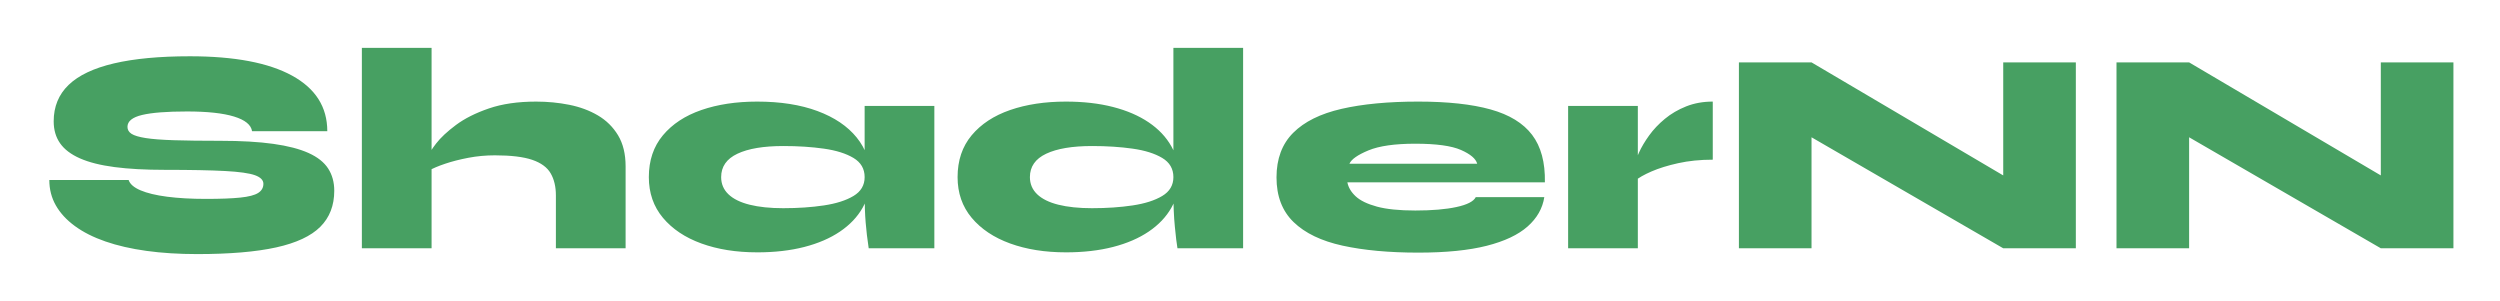 <svg xmlns="http://www.w3.org/2000/svg" role="img" viewBox="-7.34 -0.84 511.68 61.68"><title>ShaderNN logo</title><path fill="#47a062" d="M2.756 36.004h16.23c.277.832 1.09 1.536 2.438 2.11 1.347.575 3.16 1.011 5.439 1.308 2.278.297 4.924.446 7.936.446 2.973 0 5.321-.089 7.045-.268s2.943-.495 3.656-.951c.713-.455 1.07-1.08 1.07-1.873 0-.752-.575-1.337-1.724-1.754-1.15-.416-3.191-.703-6.123-.862-2.933-.158-7.055-.238-12.365-.238-3.964 0-7.382-.187-10.255-.565-2.874-.376-5.231-.971-7.074-1.783-1.843-.812-3.201-1.843-4.072-3.091-.872-1.248-1.308-2.744-1.308-4.488 0-3.011 1.02-5.499 3.061-7.461 2.041-1.962 5.132-3.428 9.274-4.399 4.141-.971 9.323-1.457 15.546-1.457 9.115 0 16.081 1.318 20.896 3.953 4.815 2.636 7.223 6.431 7.223 11.385H44.252c-.199-1.308-1.427-2.309-3.686-3.002-2.259-.693-5.469-1.04-9.631-1.04-4.122 0-7.184.238-9.185.713-2.002.476-3.002 1.288-3.002 2.438 0 .594.277 1.07.832 1.427.555.357 1.516.645 2.883.862 1.367.218 3.299.367 5.796.446 2.497.08 5.667.119 9.512.119 4.24 0 7.847.208 10.819.624 2.973.416 5.38 1.041 7.223 1.873s3.181 1.893 4.013 3.18c.832 1.289 1.248 2.804 1.248 4.548 0 3.012-.951 5.47-2.853 7.372-1.903 1.902-4.915 3.31-9.036 4.221-4.122.911-9.512 1.367-16.17 1.367-3.766 0-7.223-.218-10.374-.654-3.151-.436-5.955-1.079-8.412-1.932-2.458-.852-4.538-1.903-6.242-3.151-1.705-1.248-3.002-2.655-3.894-4.221-.892-1.565-1.338-3.3-1.338-5.202zM66.724 49.975V8.955h14.268v41.02h-14.268zm39.711 0V39.155c0-1.784-.357-3.289-1.07-4.518-.713-1.228-1.972-2.15-3.775-2.765-1.804-.614-4.35-.921-7.639-.921-1.864 0-3.677.169-5.44.505-1.764.337-3.349.743-4.756 1.219-1.407.476-2.526.951-3.359 1.427l-.119-2.854c.158-.594.703-1.495 1.635-2.705.931-1.208 2.289-2.476 4.072-3.805 1.783-1.327 4.032-2.457 6.747-3.388 2.714-.931 5.935-1.397 9.661-1.397 2.338 0 4.597.219 6.777.654 2.179.436 4.132 1.159 5.856 2.17 1.724 1.011 3.101 2.369 4.132 4.072 1.03 1.704 1.546 3.825 1.546 6.361V49.975h-14.268zm41.197.832c-4.28 0-8.085-.605-11.414-1.813-3.329-1.208-5.955-2.962-7.877-5.261-1.923-2.298-2.883-5.073-2.883-8.323 0-3.408.96-6.261 2.883-8.561 1.922-2.298 4.548-4.022 7.877-5.172 3.329-1.149 7.134-1.724 11.414-1.724 4.756 0 8.867.645 12.336 1.932 3.468 1.288 6.143 3.091 8.025 5.41 1.883 2.319 2.824 5.023 2.824 8.115 0 2.299-.534 4.39-1.604 6.272-1.07 1.883-2.616 3.508-4.637 4.875-2.021 1.368-4.459 2.418-7.312 3.151-2.853.733-6.064 1.1-9.631 1.1zm5.35-9.036c3.012 0 5.776-.188 8.293-.565 2.517-.376 4.538-1.02 6.064-1.932 1.524-.911 2.288-2.2 2.288-3.864 0-1.704-.764-3.012-2.288-3.924-1.526-.911-3.547-1.546-6.064-1.902-2.517-.357-5.281-.535-8.293-.535-4.042 0-7.173.526-9.393 1.576-2.22 1.05-3.329 2.645-3.329 4.786 0 1.388.495 2.556 1.486 3.508.99.951 2.438 1.664 4.34 2.14s4.201.713 6.896.713zm16.645-20.926h14.268V49.975h-13.436c-.277-1.822-.485-3.587-.624-5.291-.14-1.704-.208-3.705-.208-6.004v-17.835zm41.198 29.962c-4.281 0-8.085-.605-11.415-1.813-3.329-1.208-5.955-2.962-7.877-5.261-1.923-2.298-2.883-5.073-2.883-8.323 0-3.408.961-6.261 2.883-8.561 1.922-2.298 4.548-4.022 7.877-5.172 3.33-1.149 7.134-1.724 11.415-1.724 3.567 0 6.777.367 9.631 1.1 2.853.734 5.29 1.783 7.312 3.151 2.021 1.368 3.567 3.002 4.637 4.904 1.07 1.903 1.605 4.003 1.605 6.302 0 2.299-.535 4.39-1.605 6.272-1.07 1.883-2.615 3.508-4.637 4.875-2.022 1.368-4.459 2.418-7.312 3.151-2.854.733-6.064 1.1-9.631 1.1zm5.35-9.036c3.011 0 5.776-.188 8.294-.565 2.516-.376 4.537-1.02 6.063-1.932 1.525-.911 2.289-2.2 2.289-3.864 0-1.704-.764-3.012-2.289-3.924-1.526-.911-3.547-1.546-6.063-1.902-2.518-.357-5.282-.535-8.294-.535-4.042 0-7.174.526-9.393 1.576-2.22 1.05-3.329 2.645-3.329 4.786 0 1.388.495 2.556 1.486 3.508.99.951 2.437 1.664 4.339 2.14 1.903.476 4.201.713 6.896.713zm16.646-32.816h14.268v41.02h-13.436c-.159-.911-.337-2.387-.535-4.429-.199-2.041-.297-4.33-.297-6.866V8.955zm61.885 30.557h14.029c-.357 2.299-1.496 4.301-3.418 6.004-1.923 1.704-4.716 3.023-8.382 3.953s-8.333 1.397-14 1.397c-5.984 0-11.146-.476-15.486-1.427-4.339-.951-7.679-2.556-10.017-4.815-2.339-2.259-3.508-5.31-3.508-9.155 0-3.805 1.139-6.846 3.418-9.125 2.278-2.279 5.578-3.913 9.899-4.904 4.319-.99 9.551-1.486 15.694-1.486 6.024 0 10.959.535 14.803 1.605 3.843 1.07 6.678 2.804 8.501 5.202 1.822 2.398 2.694 5.638 2.615 9.72h-40.425c.198 1.031.762 1.982 1.694 2.854.932.872 2.379 1.575 4.34 2.11s4.587.802 7.877.802c3.409 0 6.213-.238 8.412-.713s3.517-1.149 3.953-2.021zM282.341 28.573c-4.201 0-7.401.456-9.6 1.368-2.199.912-3.498 1.823-3.894 2.734h26.157c-.278-1.03-1.388-1.971-3.33-2.824-1.942-.852-5.053-1.278-9.333-1.278zm31.27-7.728h14.268V49.975h-14.268V20.845zm29.606 10.998c-2.577 0-4.935.238-7.075.713s-3.964 1.04-5.47 1.695c-1.506.654-2.636 1.298-3.388 1.932l-.119-2.854c.119-.832.436-1.813.951-2.942.515-1.13 1.208-2.298 2.08-3.508.871-1.208 1.941-2.338 3.21-3.389 1.269-1.05 2.725-1.902 4.369-2.556s3.457-.981 5.44-.981v11.89zm64.976 6.48l-5.529 3.151V11.928h14.862V49.975h-14.862L357.899 24.055l5.529-3.21V49.975H348.566V11.928h14.862l44.765 26.395zm77.282 0l-5.529 3.151V11.928h14.862V49.975h-14.862l-44.765-25.92 5.529-3.21V49.975H425.848V11.928h14.862l44.765 26.395z"/></svg>